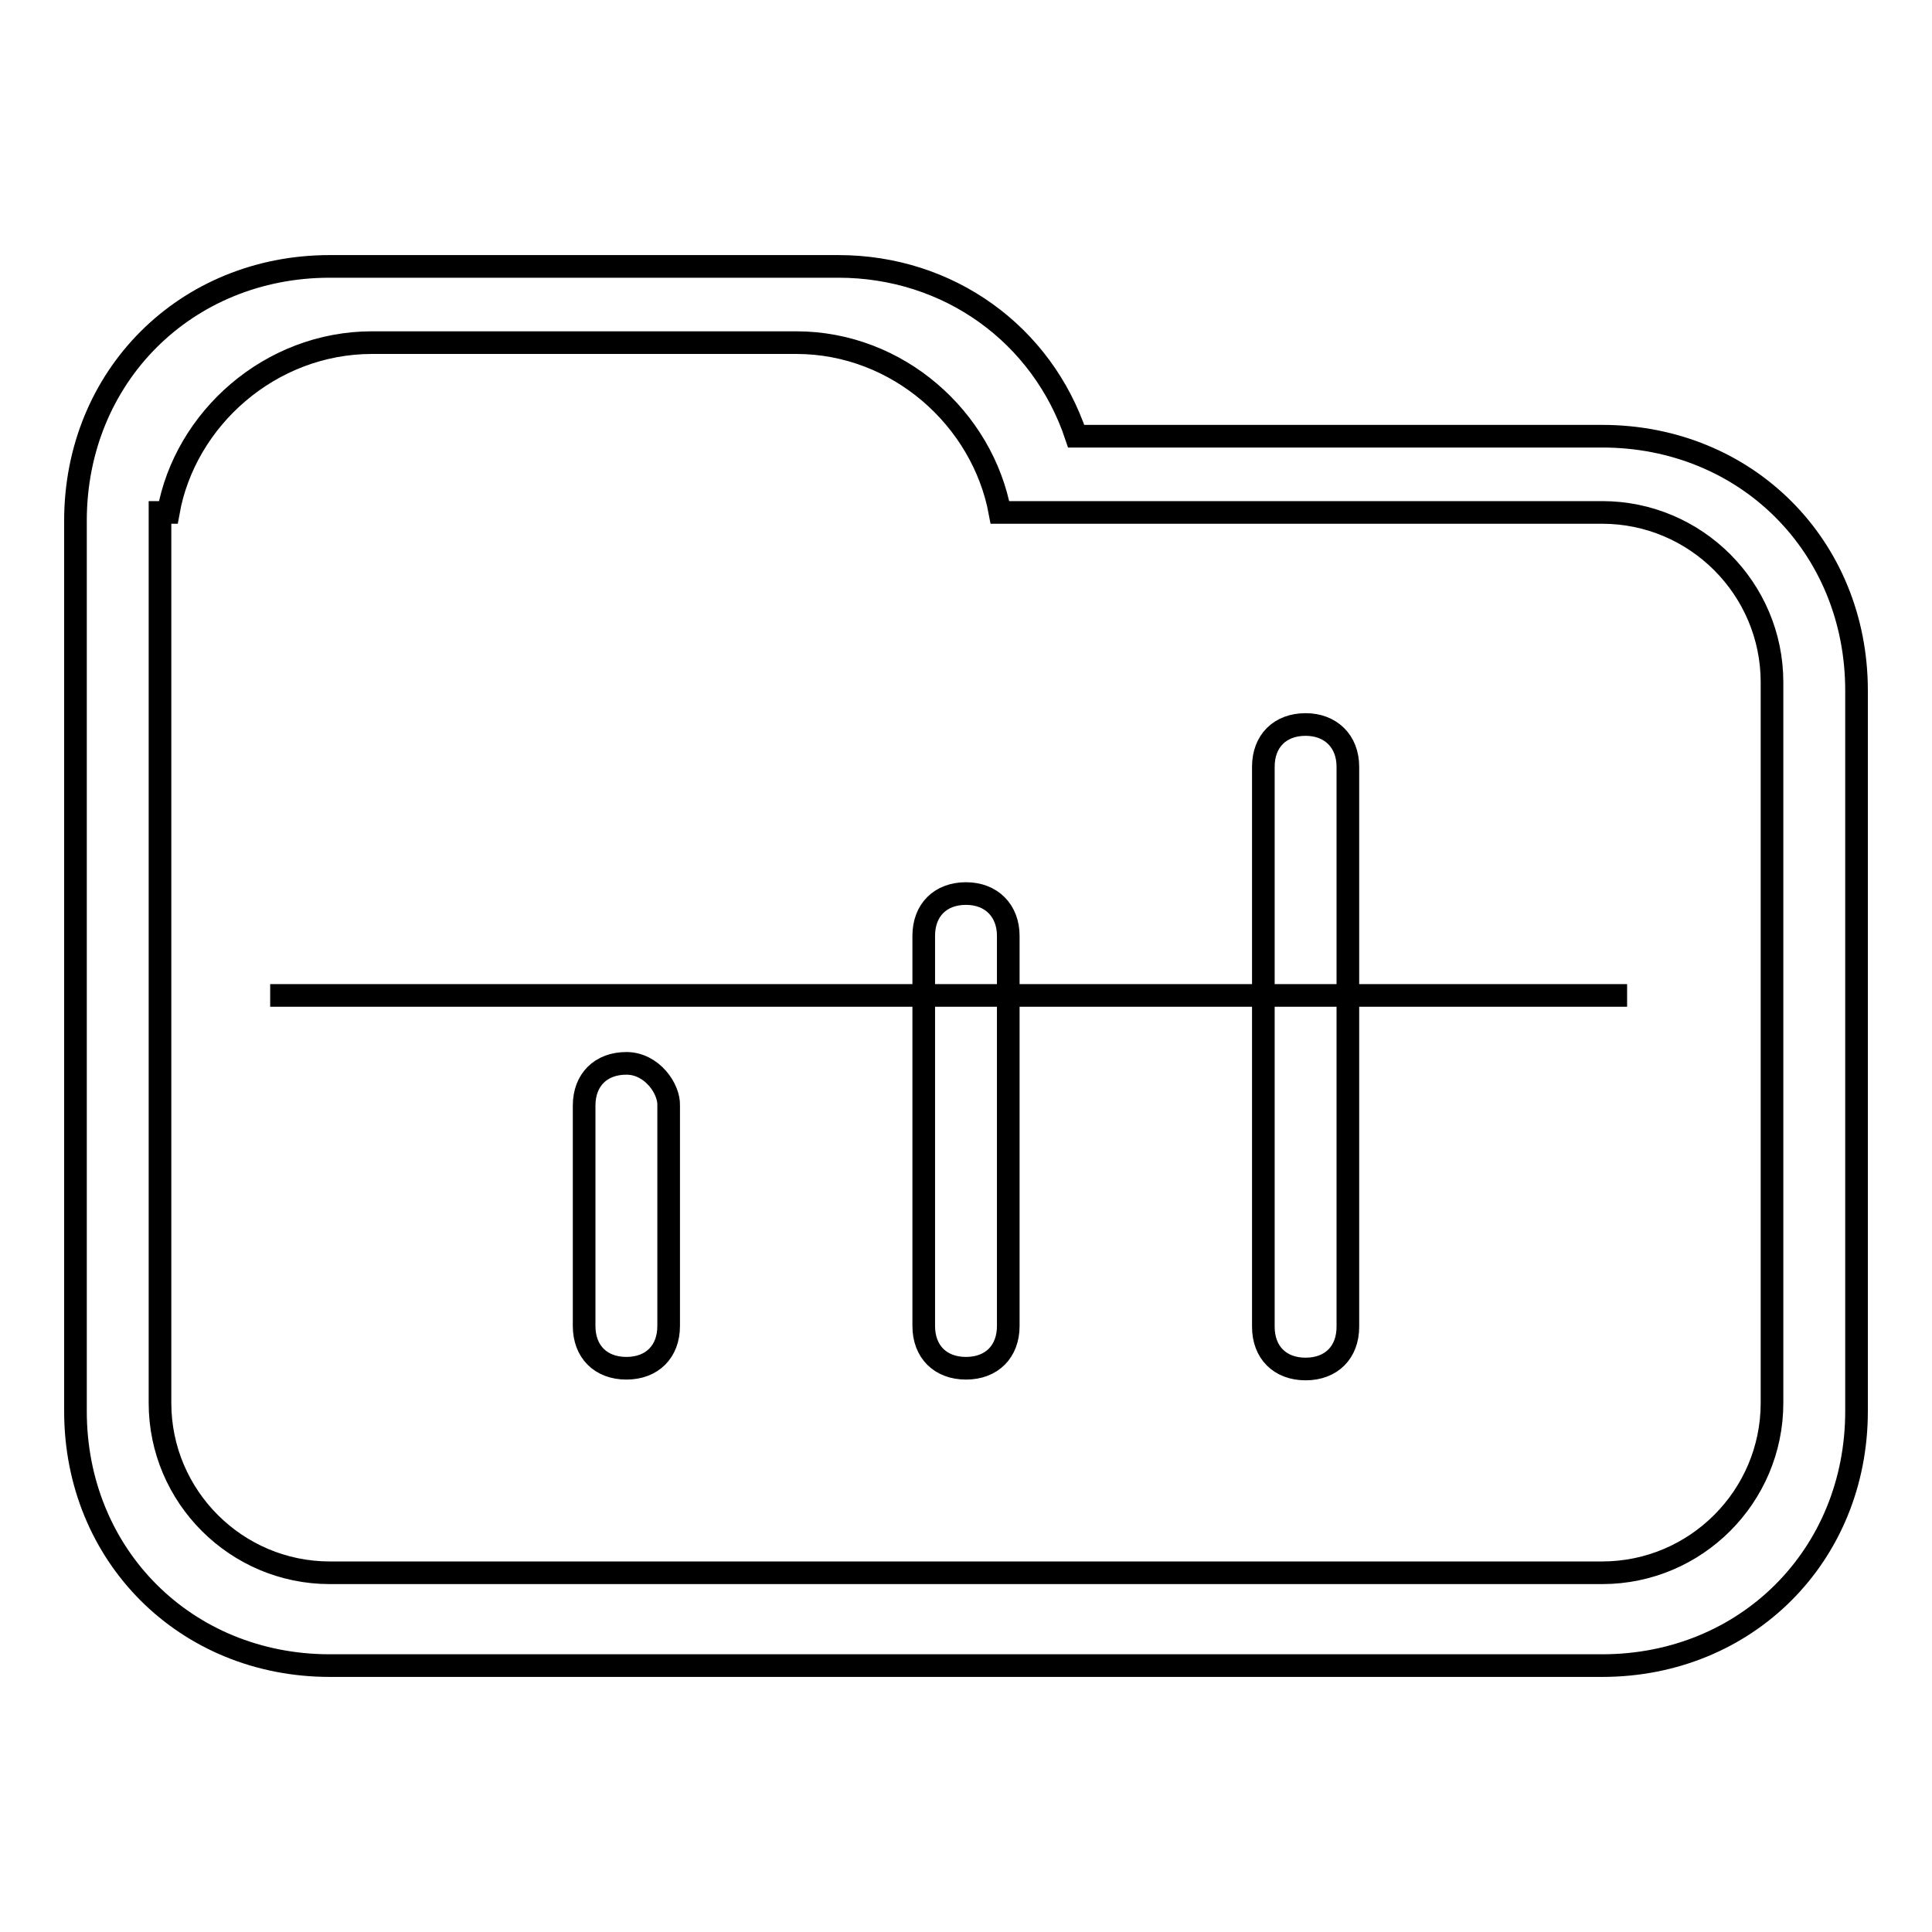 <?xml version="1.0" encoding="utf-8"?>
<!-- Svg Vector Icons : http://www.onlinewebfonts.com/icon -->
<!DOCTYPE svg PUBLIC "-//W3C//DTD SVG 1.1//EN" "http://www.w3.org/Graphics/SVG/1.1/DTD/svg11.dtd">
<svg version="1.1" xmlns="http://www.w3.org/2000/svg" xmlns:xlink="http://www.w3.org/1999/xlink" x="0px" y="0px" viewBox="0 0 256 256" enable-background="new 0 0 256 256" xml:space="preserve">
<g><g><path stroke-width="3" fill-opacity="0" stroke="#000000"  d="M35.8,131.9h179.8H35.8z"/><path stroke-width="3" fill-opacity="0" stroke="#000000"  d="M212.3,57.8h-69.7c-4.5-13.5-16.9-22.5-31.5-22.5H43.7C24.6,35.3,10,49.9,10,69v28.1c0,0,0,0,0,1.1V187c0,19.1,14.6,33.7,33.7,33.7h168.6c19.1,0,33.7-14.6,33.7-33.7V91.5C246,72.4,231.4,57.8,212.3,57.8z M234.8,185.9c0,12.4-10.1,22.5-22.5,22.5H43.7c-12.4,0-22.5-10.1-22.5-22.5v-50.6l0,0V67.9h1.1c2.2-12.4,13.5-22.5,27-22.5h56.2c13.5,0,24.7,10.1,27,22.5h18l0,0h61.8c12.4,0,22.5,10.1,22.5,22.5V185.9z M128,118.4c-3.4,0-5.6,2.2-5.6,5.6v51.7c0,3.4,2.2,5.6,5.6,5.6c3.4,0,5.6-2.2,5.6-5.6v-51.7C133.6,120.7,131.4,118.4,128,118.4z M173,96c-3.4,0-5.6,2.2-5.6,5.6v74.2c0,3.4,2.2,5.6,5.6,5.6s5.6-2.2,5.6-5.6v-74.2C178.6,98.2,176.3,96,173,96z M83,140.9c-3.4,0-5.6,2.2-5.6,5.6v29.2c0,3.4,2.2,5.6,5.6,5.6c3.4,0,5.6-2.2,5.6-5.6v-29.2C88.7,144.3,86.4,140.9,83,140.9z"/></g></g>
</svg>